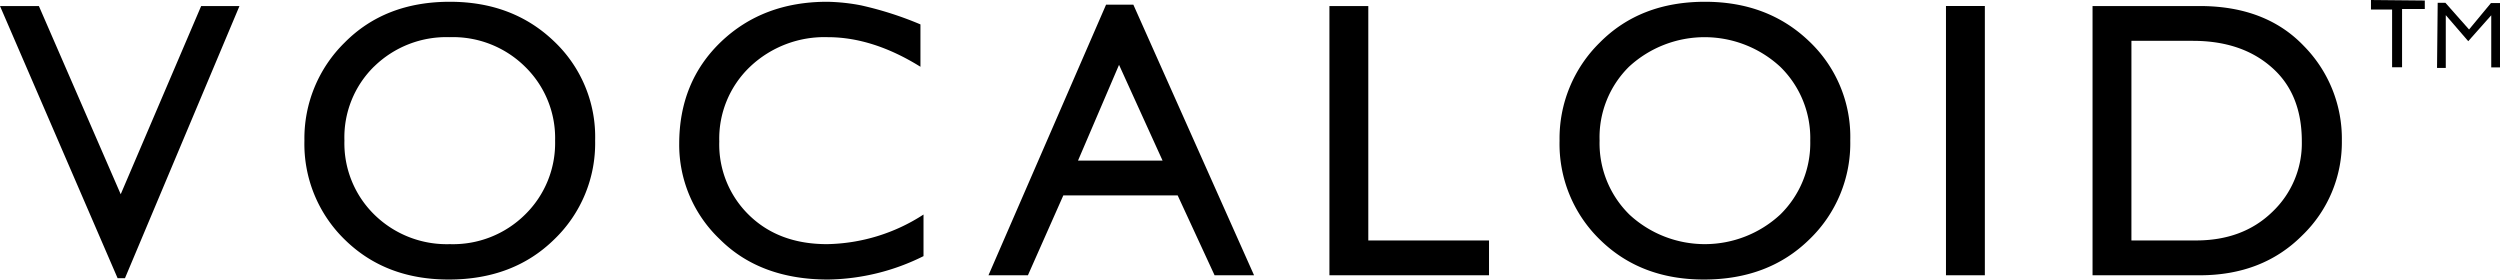 <svg xmlns="http://www.w3.org/2000/svg" width="458.859" height="51.308" viewBox="0 0 121.406 13.575"><path d="M35.3 122.273h-1.888l5.711 13.216h.358l5.56-13.216h-1.86l-3.907 9.14zm14.858 11.347q1.973 1.935 5.044 1.935 3.137 0 5.12-1.945a6.463 6.463 0 0 0 1.991-4.8 6.384 6.384 0 0 0-2-4.828q-2.002-1.916-5.054-1.916-3.147 0-5.11 1.982a6.52 6.52 0 0 0-1.954 4.762 6.48 6.48 0 0 0 1.963 4.81zm1.43-8.417a5.017 5.017 0 0 1 3.661-1.418 4.982 4.982 0 0 1 3.664 1.437 4.837 4.837 0 0 1 1.456 3.588 4.856 4.856 0 0 1-1.456 3.588 4.97 4.97 0 0 1-3.655 1.438 5.019 5.019 0 0 1-3.664-1.43 4.847 4.847 0 0 1-1.456-3.597 4.817 4.817 0 0 1 1.448-3.606zm23.657-2.959a9.5 9.5 0 0 0-1.662-.178q-3.119 0-5.157 1.944-2.03 1.945-2.03 4.96a6.322 6.322 0 0 0 1.964 4.621q1.963 1.964 5.27 1.964a10.695 10.695 0 0 0 4.63-1.137v-2.02a8.855 8.855 0 0 1-4.687 1.438q-2.339 0-3.785-1.41a4.782 4.782 0 0 1-1.446-3.578 4.819 4.819 0 0 1 1.493-3.626 5.247 5.247 0 0 1 3.776-1.437q2.189 0 4.5 1.437v-2.057a16.732 16.732 0 0 0-2.865-.92zm8.085 13.104 1.72-3.88h5.552l1.793 3.88h1.917l-5.862-13.141h-1.325l-5.71 13.14zm4.425-10.22 2.114 4.65h-4.106zm10.217 10.22h7.75v-1.69H99.86v-11.385h-1.888zm13.139-1.728q1.972 1.935 5.044 1.935 3.137 0 5.12-1.945a6.462 6.462 0 0 0 1.99-4.8 6.385 6.385 0 0 0-2-4.828q-2-1.916-5.054-1.916-3.147 0-5.11 1.982a6.521 6.521 0 0 0-1.953 4.762 6.48 6.48 0 0 0 1.963 4.81zm1.428-8.417a5.414 5.414 0 0 1 7.326.02 4.837 4.837 0 0 1 1.457 3.587 4.856 4.856 0 0 1-1.457 3.589 5.389 5.389 0 0 1-7.317.009 4.848 4.848 0 0 1-1.456-3.598 4.817 4.817 0 0 1 1.446-3.607zm15.374 10.145h1.888v-13.075h-1.888zm12.321 0q3.043 0 4.97-1.926a6.277 6.277 0 0 0 1.934-4.612 6.41 6.41 0 0 0-1.85-4.602q-1.85-1.935-5.054-1.935h-5.203v13.075zm-3.315-11.385h2.978q2.376 0 3.832 1.287 1.465 1.278 1.465 3.598a4.586 4.586 0 0 1-1.429 3.419q-1.429 1.39-3.71 1.39h-3.136z" style="fill:#000;stroke-width:.275;fill-rule:evenodd" transform="translate(-33.412 -121.98)"/><path d="M148.552 121.98v.464h1.026v2.801h.484v.032-2.859h1.104v-.413z" style="fill:#000;fill-opacity:1;stroke:none;stroke-width:.265px;stroke-linecap:butt;stroke-linejoin:miter;stroke-opacity:1" transform="translate(-33.412 -121.98)"/><path d="M151.76 125.278h.425v-2.563l1.091 1.265 1.117-1.258v2.53h.426v-3.124h-.44l-1.064 1.284-1.149-1.297h-.374z" style="fill:#000;stroke:none;stroke-width:.265px;stroke-linecap:butt;stroke-linejoin:miter;stroke-opacity:1" transform="translate(-33.412 -121.98)"/></svg>